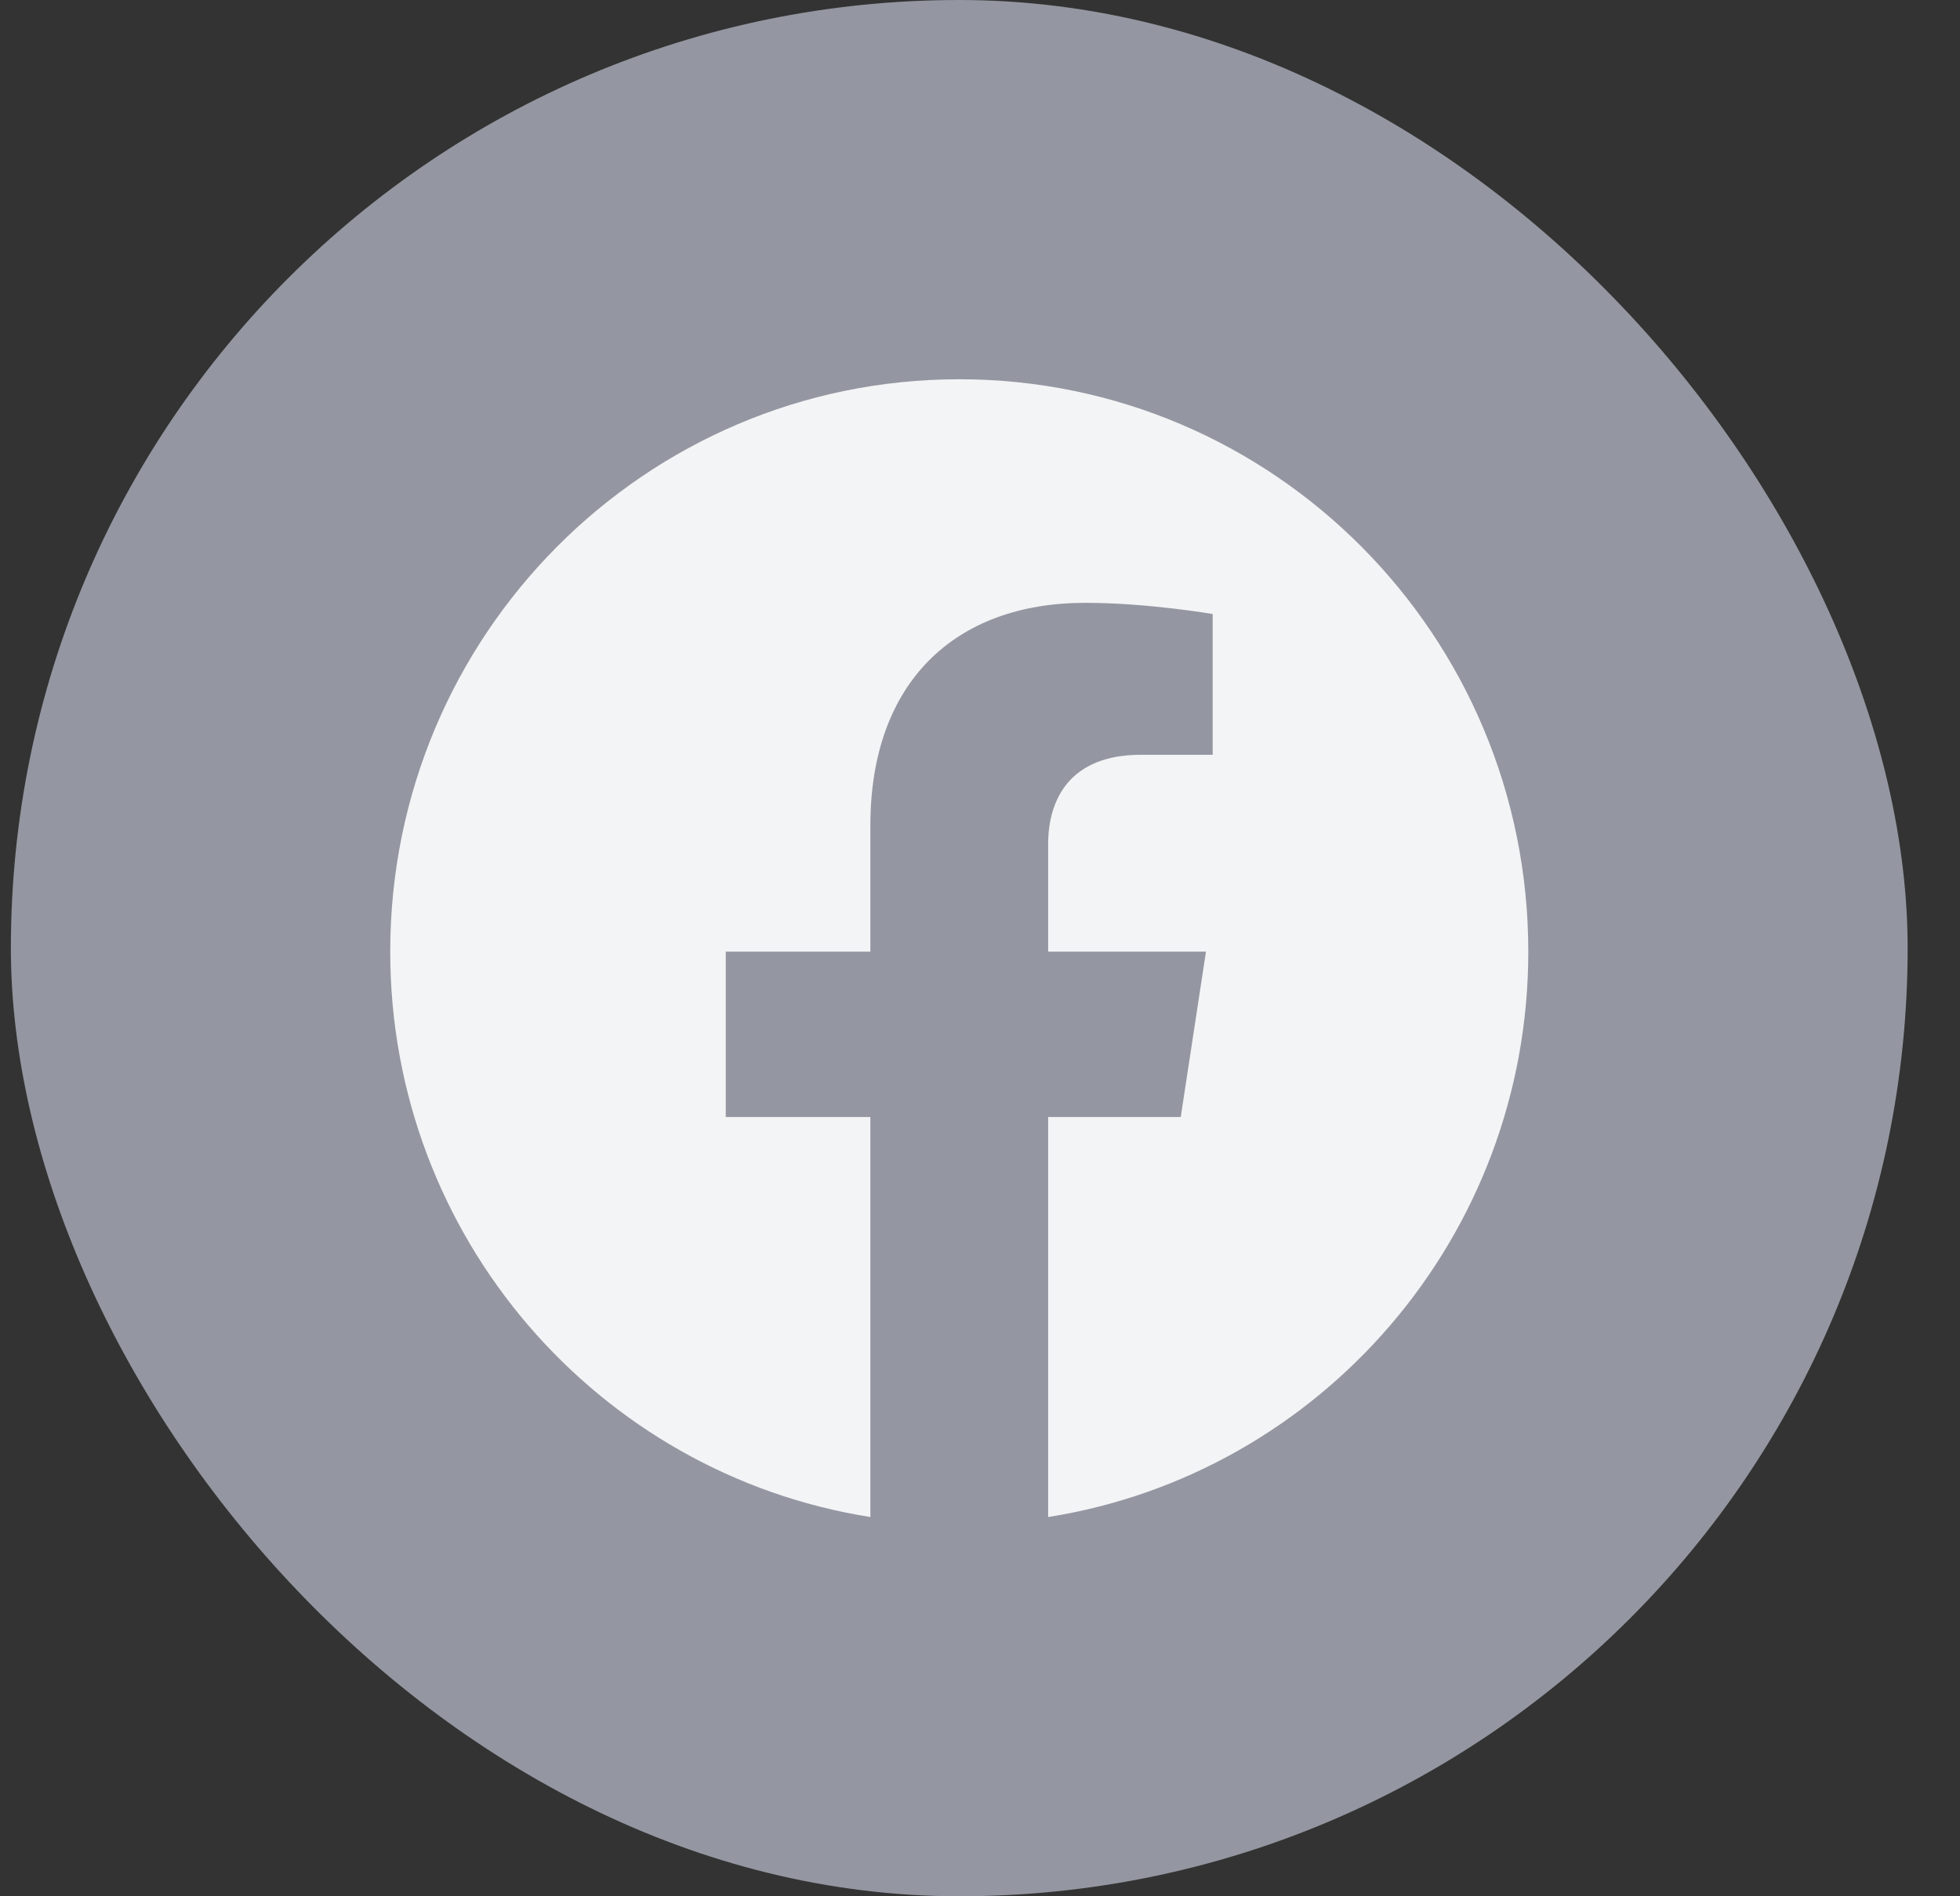 <svg width="31" height="30" viewBox="0 0 31 30" fill="none" xmlns="http://www.w3.org/2000/svg">
<rect x="0" y="0" width="31" height="30" fill="#333333" stroke="none"/>
<rect x="0.172" width="30" height="30" rx="15" fill="#9497A1"/>
<path d="M24.172 15.055C24.172 10.053 20.144 6 15.172 6C10.2 6 6.172 10.053 6.172 15.055C6.172 19.574 9.463 23.32 13.766 24V17.672H11.479V15.055H13.766V13.06C13.766 10.791 15.108 9.537 17.165 9.537C18.15 9.537 19.18 9.714 19.18 9.714V11.941H18.045C16.927 11.941 16.578 12.639 16.578 13.355V15.055H19.074L18.675 17.672H16.578V24C20.881 23.32 24.172 19.574 24.172 15.055Z" fill="#F3F4F6"/>
</svg>
